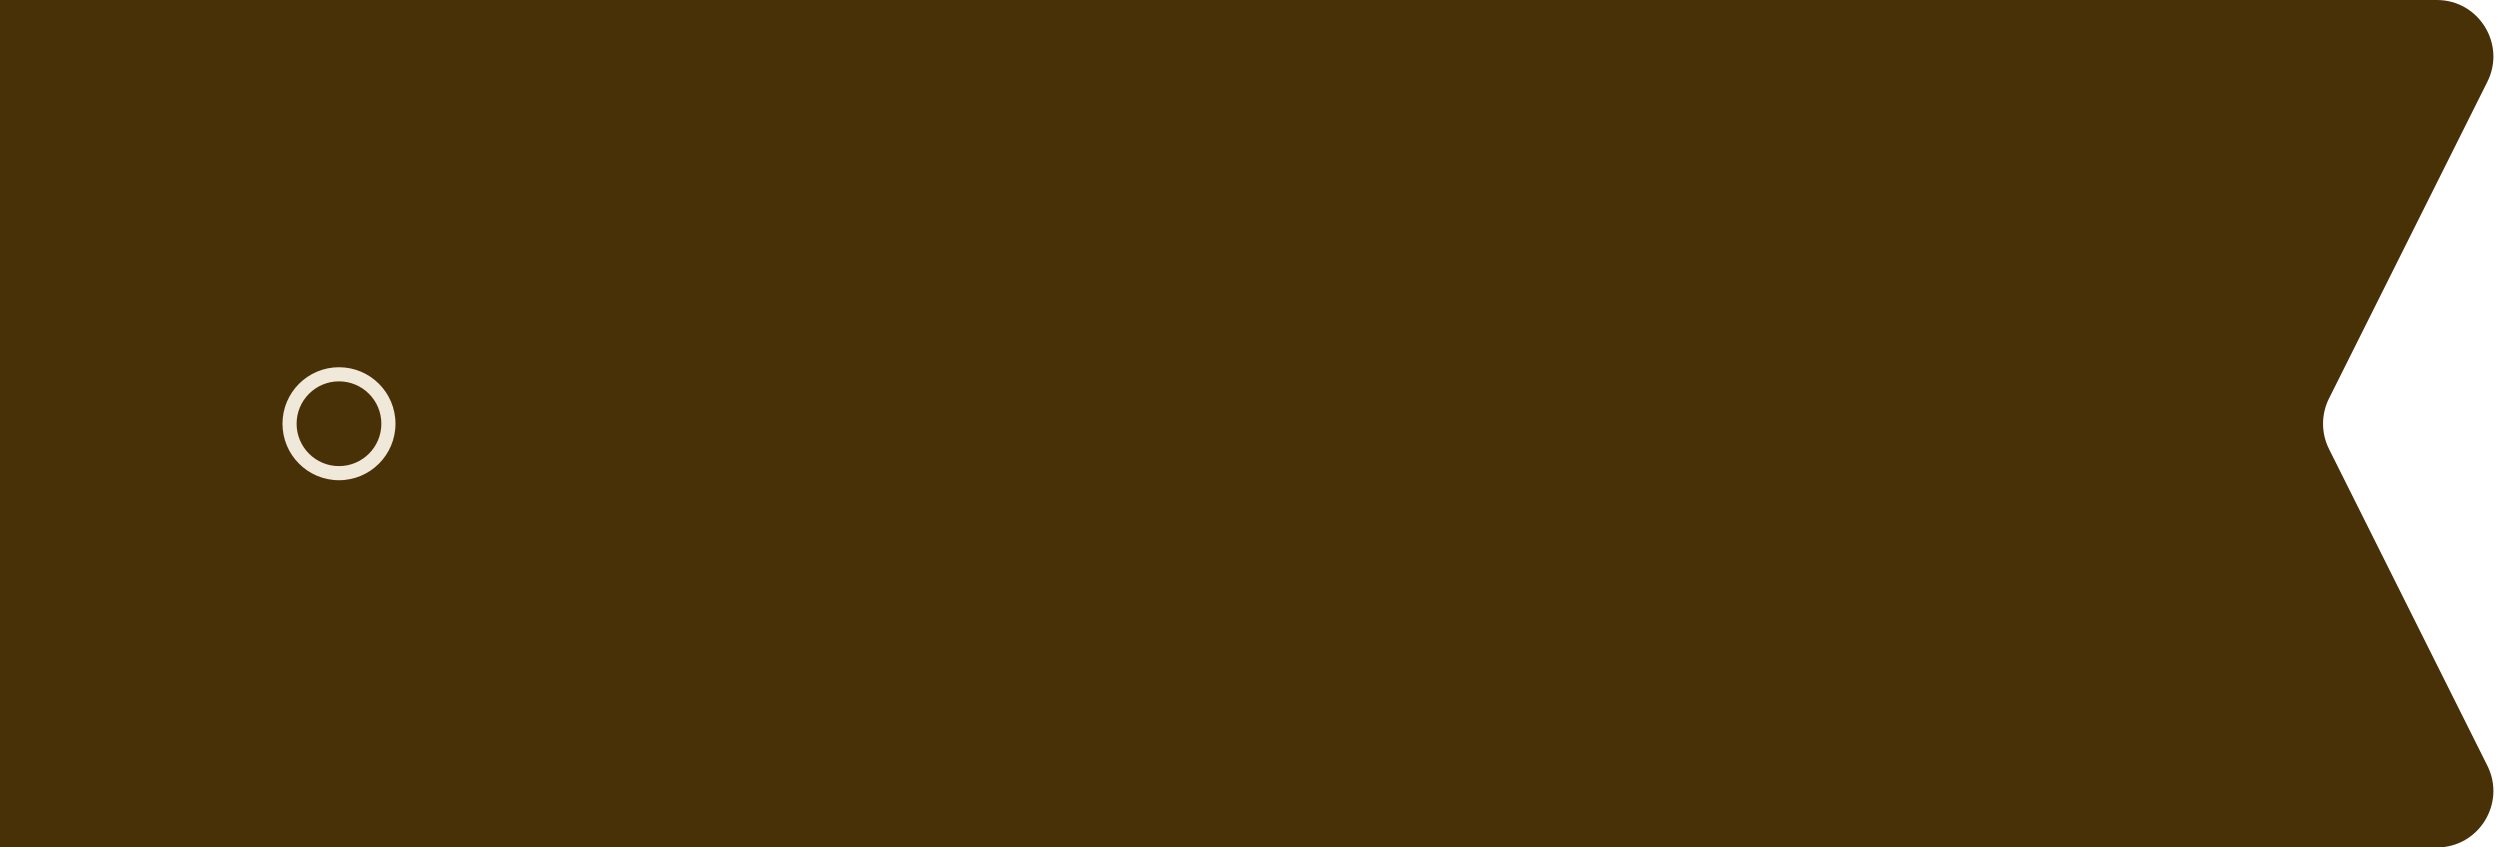 <?xml version="1.0" encoding="UTF-8"?> <svg xmlns="http://www.w3.org/2000/svg" width="177" height="60" viewBox="0 0 177 60" fill="none"> <path d="M0 0L172.528 0C175.501 0 177.435 3.129 176.106 5.789L164.894 28.211C164.331 29.337 164.331 30.663 164.894 31.789L176.106 54.211C177.435 56.871 175.501 60 172.528 60L0 60L0 0Z" fill="#493107"></path> <path fill-rule="evenodd" clip-rule="evenodd" d="M24 33C25.657 33 27 31.657 27 30C27 28.343 25.657 27 24 27C22.343 27 21 28.343 21 30C21 31.657 22.343 33 24 33ZM24 34C26.209 34 28 32.209 28 30C28 27.791 26.209 26 24 26C21.791 26 20 27.791 20 30C20 32.209 21.791 34 24 34Z" fill="#F0E8D9"></path> </svg> 